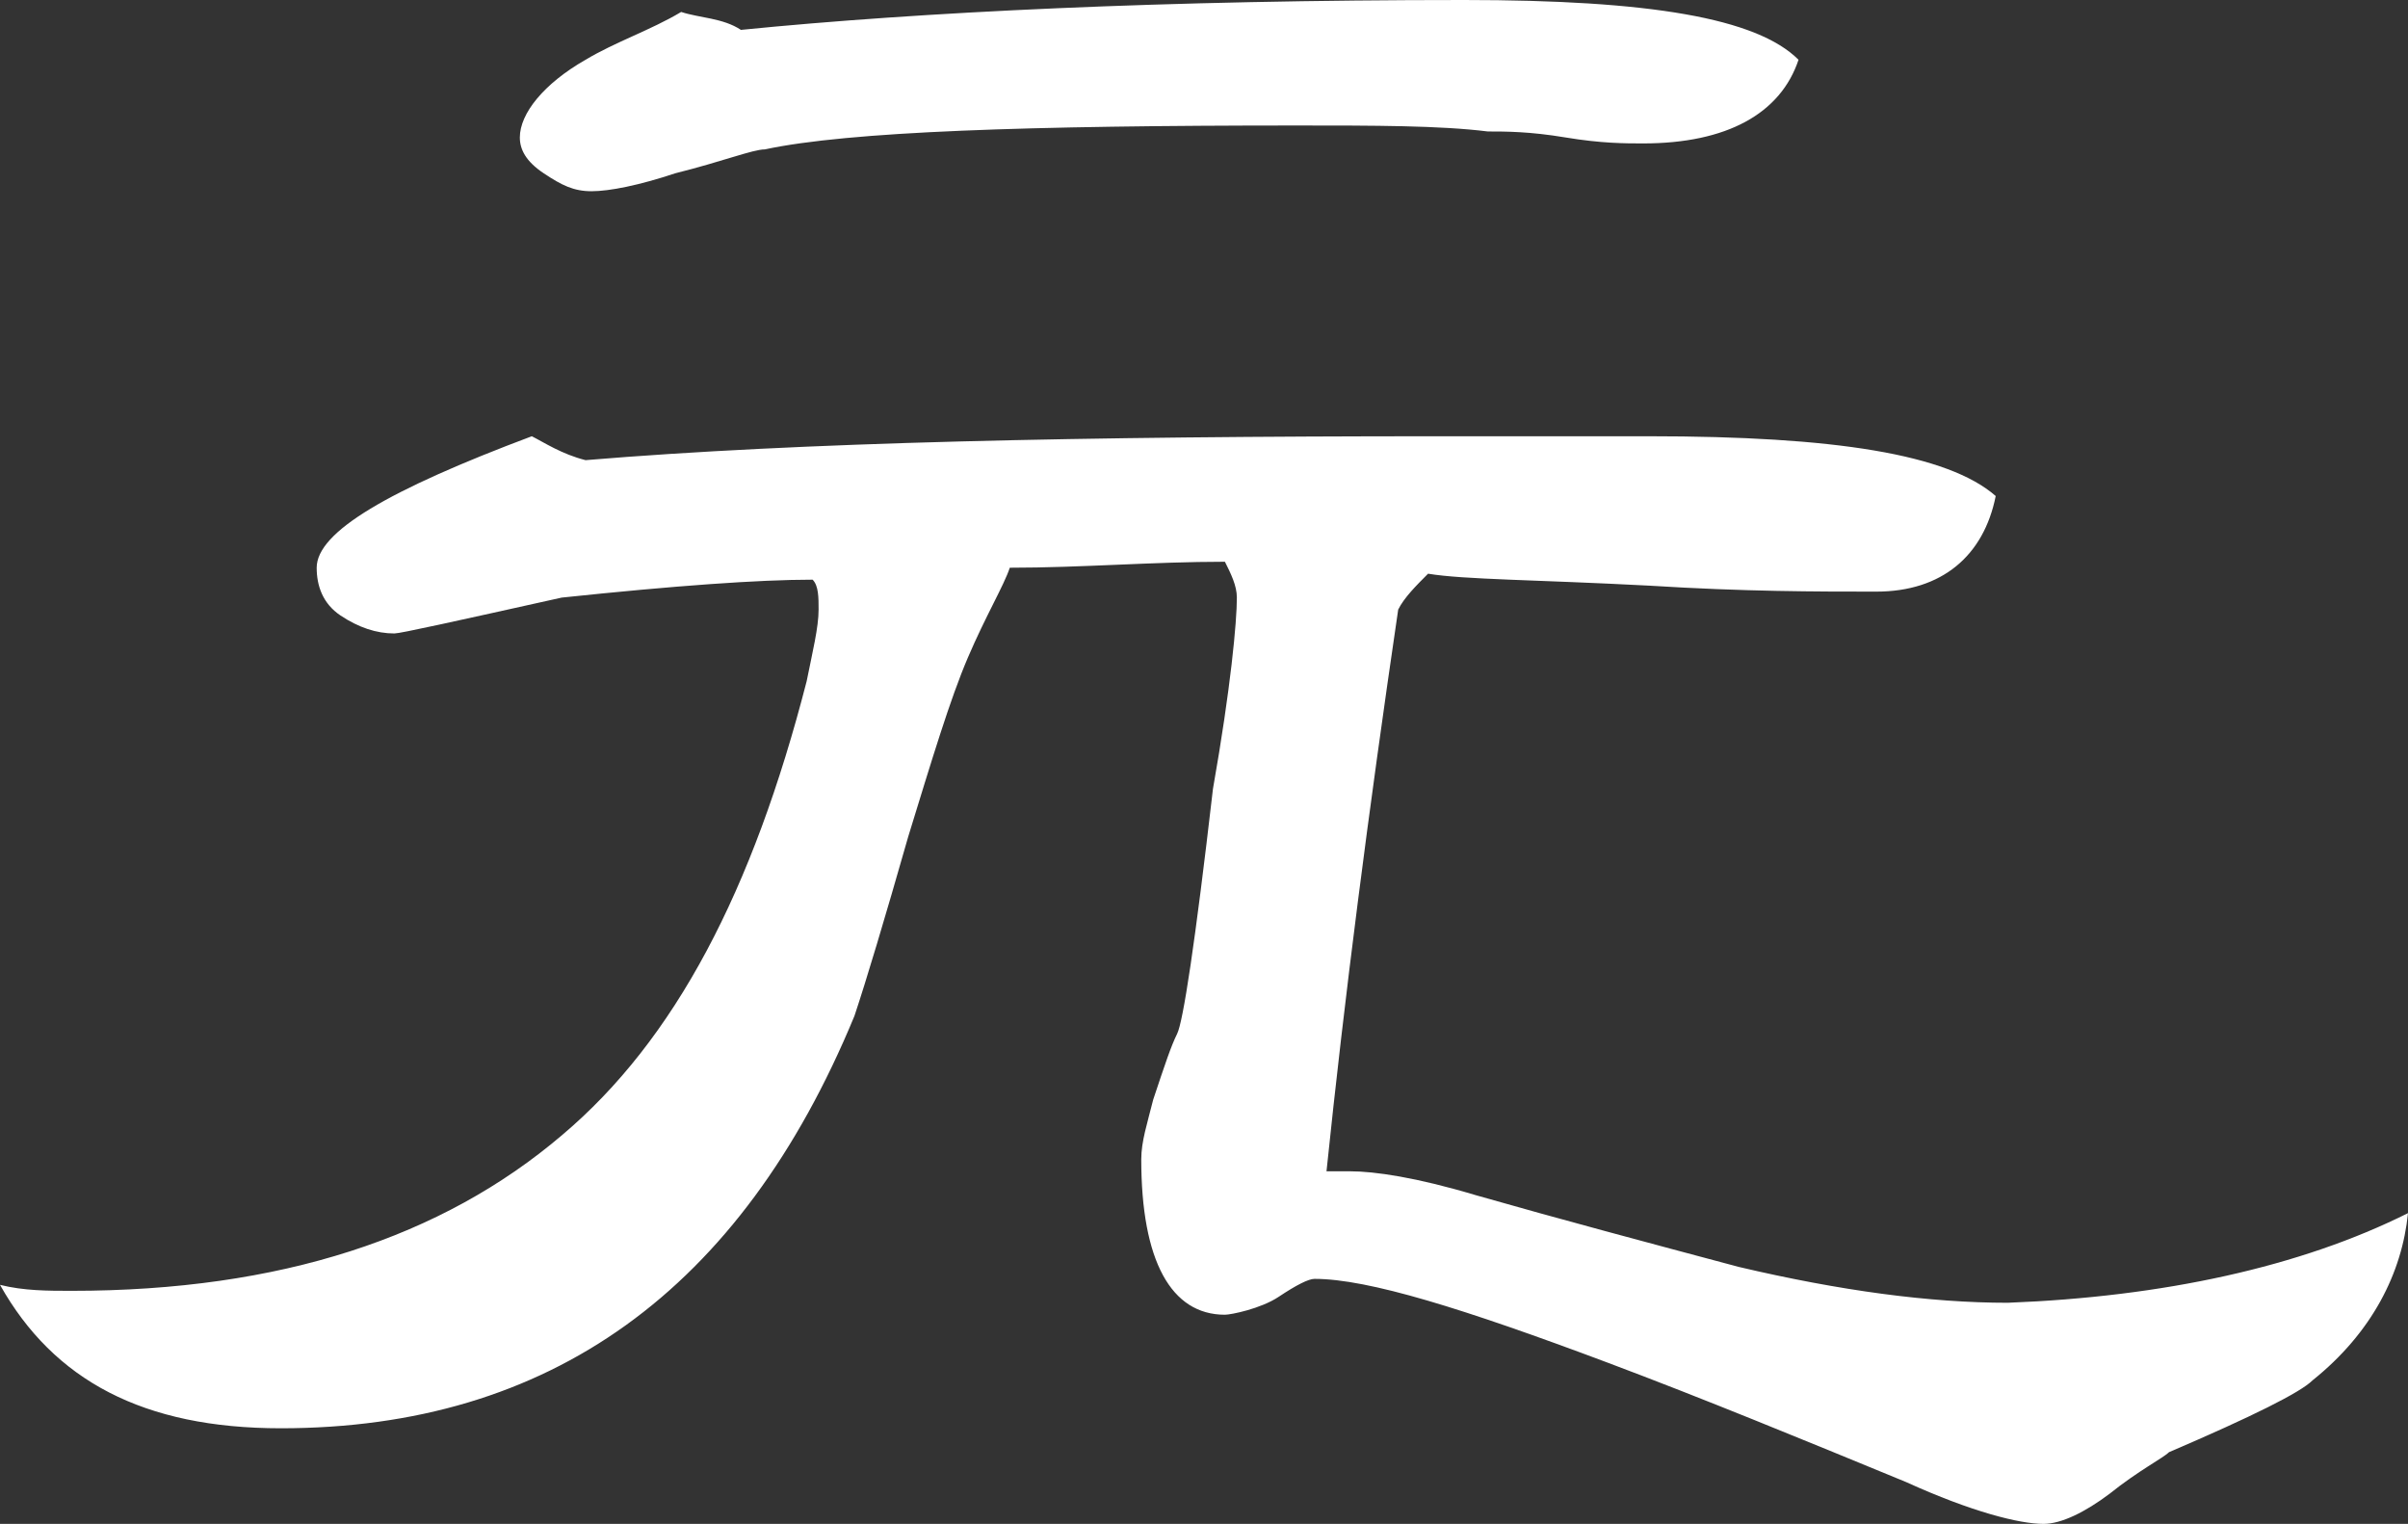 <?xml version="1.0" encoding="utf-8"?>
<!-- Generator: Adobe Illustrator 21.1.0, SVG Export Plug-In . SVG Version: 6.00 Build 0)  -->
<svg version="1.1" id="レイヤー_1" xmlns="http://www.w3.org/2000/svg" xmlns:xlink="http://www.w3.org/1999/xlink" x="0px"
	 y="0px" viewBox="0 0 40.3 25.5" style="enable-background:new 0 0 40.3 25.5;" xml:space="preserve">
<rect x="0" y="0" width="40.3" height="25.5" fill="#333333" stroke="none"/>
<style type="text/css">
	.st0{fill:#FFFFFF;}
</style>
<g>
	<g>
		<path class="st0" d="M40.3,20.3c-0.1,1-0.6,2-1.6,2.8c-0.2,0.2-1,0.6-2.4,1.2c-0.1,0.1-0.5,0.3-1,0.7c-0.4,0.3-0.8,0.5-1.1,0.5
			c-0.4,0-1.2-0.2-2.3-0.7c-1.7-0.7-3.4-1.4-5-2c-2.4-0.9-4-1.4-4.9-1.4c-0.1,0-0.3,0.1-0.6,0.3S20.6,22,20.5,22
			c-0.9,0-1.4-0.9-1.4-2.6c0-0.3,0.1-0.6,0.2-1c0.2-0.6,0.3-0.9,0.4-1.1s0.3-1.5,0.6-4.1c0.3-1.7,0.4-2.8,0.4-3.2
			c0-0.2-0.1-0.4-0.2-0.6c-1.2,0-2.4,0.1-3.6,0.1c-0.1,0.3-0.4,0.8-0.7,1.5c-0.3,0.7-0.6,1.7-1,3c-0.4,1.4-0.7,2.4-0.9,3
			c-1.9,4.6-5.1,6.9-9.6,6.9c-2.3,0-3.8-0.8-4.7-2.4c0.4,0.1,0.8,0.1,1.2,0.1c3.5,0,6.2-0.9,8.2-2.6c1.9-1.6,3.2-4.1,4.1-7.6
			c0.1-0.5,0.2-0.9,0.2-1.2c0-0.2,0-0.4-0.1-0.5c-0.9,0-2.3,0.1-4.2,0.3c-1.8,0.4-2.7,0.6-2.8,0.6c-0.3,0-0.6-0.1-0.9-0.3
			S5.3,9.8,5.3,9.5c0-0.6,1.2-1.3,3.6-2.2c0.2,0.1,0.5,0.3,0.9,0.4c3.6-0.3,8.3-0.4,14.3-0.4c0.4,0,1,0,1.7,0c0.8,0,1.4,0,1.8,0
			c3.1,0,5,0.3,5.8,1c-0.2,1-0.9,1.6-2,1.6c-1,0-2.2,0-3.8-0.1c-1.9-0.1-3.1-0.1-3.7-0.2c-0.2,0.2-0.4,0.4-0.5,0.6
			c-0.5,3.4-0.9,6.5-1.2,9.4c0.1,0,0.3,0,0.4,0c0.4,0,1.1,0.1,2.1,0.4c1.4,0.4,2.9,0.8,4.4,1.2c1.7,0.4,3.2,0.6,4.5,0.6
			C36.2,21.7,38.5,21.2,40.3,20.3z M30.1,1c-0.3,0.9-1.2,1.4-2.6,1.4c-0.3,0-0.7,0-1.3-0.1c-0.6-0.1-1-0.1-1.3-0.1
			c-0.8-0.1-1.9-0.1-3.2-0.1c-4.5,0-7.5,0.1-8.9,0.4c-0.2,0-0.7,0.2-1.5,0.4c-0.6,0.2-1.1,0.3-1.4,0.3c-0.3,0-0.5-0.1-0.8-0.3
			C8.8,2.7,8.7,2.5,8.7,2.3c0-0.4,0.4-0.9,1.1-1.3c0.5-0.3,1.1-0.5,1.6-0.8c0.3,0.1,0.7,0.1,1,0.3c3-0.3,7.1-0.5,12.1-0.5
			C27.6,0,29.4,0.3,30.1,1z"/>
	</g>
</g>
</svg>
